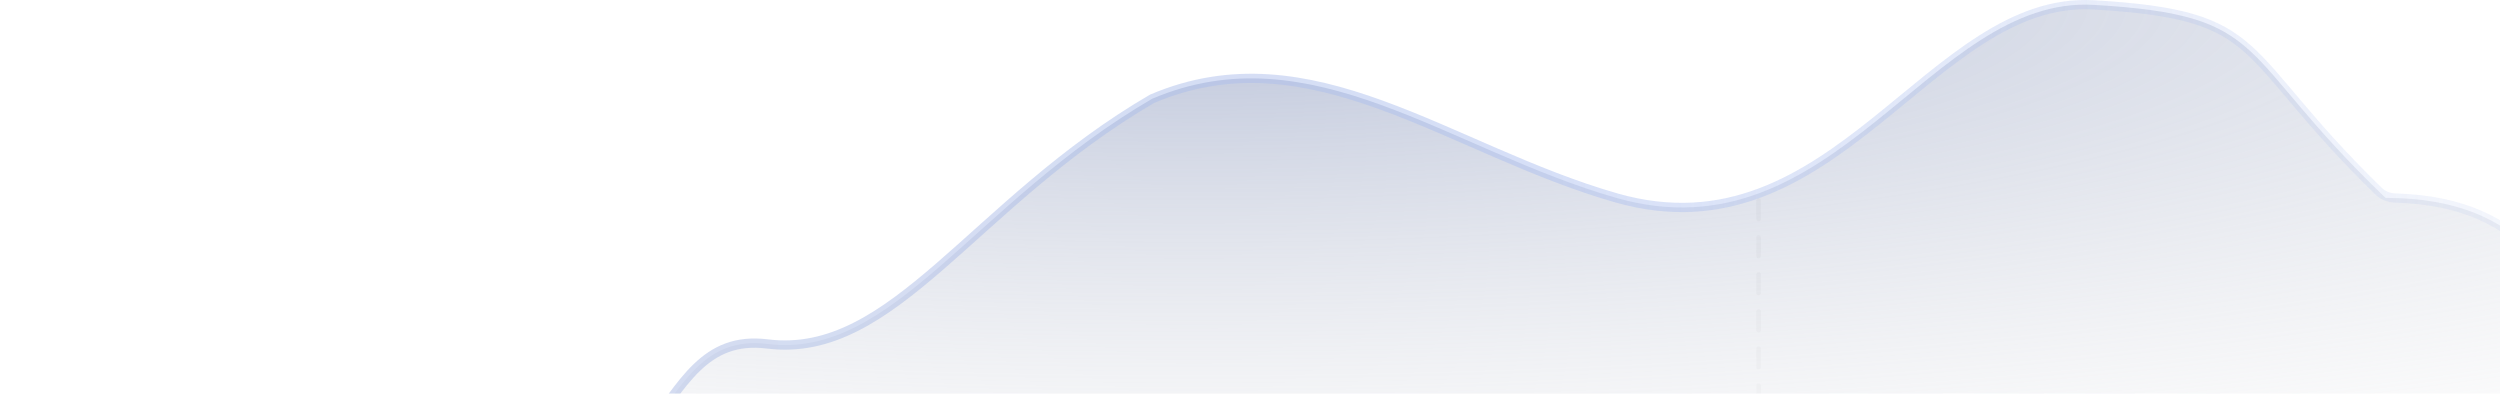 <svg width="540" height="85" viewBox="0 0 540 85" fill="none" xmlns="http://www.w3.org/2000/svg">
<line x1="379.859" y1="43.298" x2="379.859" y2="124.5" stroke="url(#paint0_linear_15_980)" stroke-opacity="0.24" stroke-linecap="round" stroke-dasharray="4 4"/>
<path d="M-17.57 90.07C-48.51 95.478 -102.082 115.61 -125 125H639.899V68.661C536.766 120.493 578.306 42.745 515.28 42.745C482.335 11.195 490.93 3.307 452.255 1.054C416.974 -1.002 396.392 56.266 349.123 42.745C312.901 32.384 283.233 6.688 248.855 21.336C210.18 43.872 192.992 77.675 165.776 74.295C138.561 70.914 147.155 115.986 91.292 115.986C32.128 115.986 21.104 83.309 -17.57 90.07Z" fill="url(#paint1_radial_15_980)" fill-opacity="0.58"/>
<path d="M-125 125C-102.082 115.61 -48.51 95.478 -17.57 90.07C21.104 83.309 32.128 115.986 91.292 115.986C147.155 115.986 138.561 70.914 165.776 74.295C192.992 77.675 210.18 43.872 248.855 21.336C283.233 6.688 312.901 32.384 349.123 42.745C396.392 56.266 416.974 -1.002 452.255 1.054C490.344 3.273 482.585 10.958 513.812 41.328C514.736 42.226 516.067 42.737 517.355 42.774C577.395 44.467 537.919 119.914 639.899 68.661" stroke="url(#paint2_linear_15_980)" stroke-opacity="0.5" stroke-width="2" stroke-linecap="round"/>
<defs>
<linearGradient id="paint0_linear_15_980" x1="378.359" y1="42.798" x2="378.359" y2="125" gradientUnits="userSpaceOnUse">
<stop stop-color="#D9D9D9"/>
<stop offset="1" stop-color="#CACACA" stop-opacity="0"/>
</linearGradient>
<radialGradient id="paint1_radial_15_980" cx="0" cy="0" r="1" gradientUnits="userSpaceOnUse" gradientTransform="translate(257.449 1) rotate(90) scale(124 618.703)">
<stop stop-color="#8796BE"/>
<stop offset="1" stop-color="#D9D9D9" stop-opacity="0"/>
<stop offset="1" stop-color="white" stop-opacity="0"/>
</radialGradient>
<linearGradient id="paint2_linear_15_980" x1="1" y1="125" x2="629.5" y2="125" gradientUnits="userSpaceOnUse">
<stop stop-color="#A6B5DA"/>
<stop offset="0.532" stop-color="#AFC1F0"/>
<stop offset="1" stop-color="#B1C2EC" stop-opacity="0"/>
</linearGradient>
</defs>
</svg>

